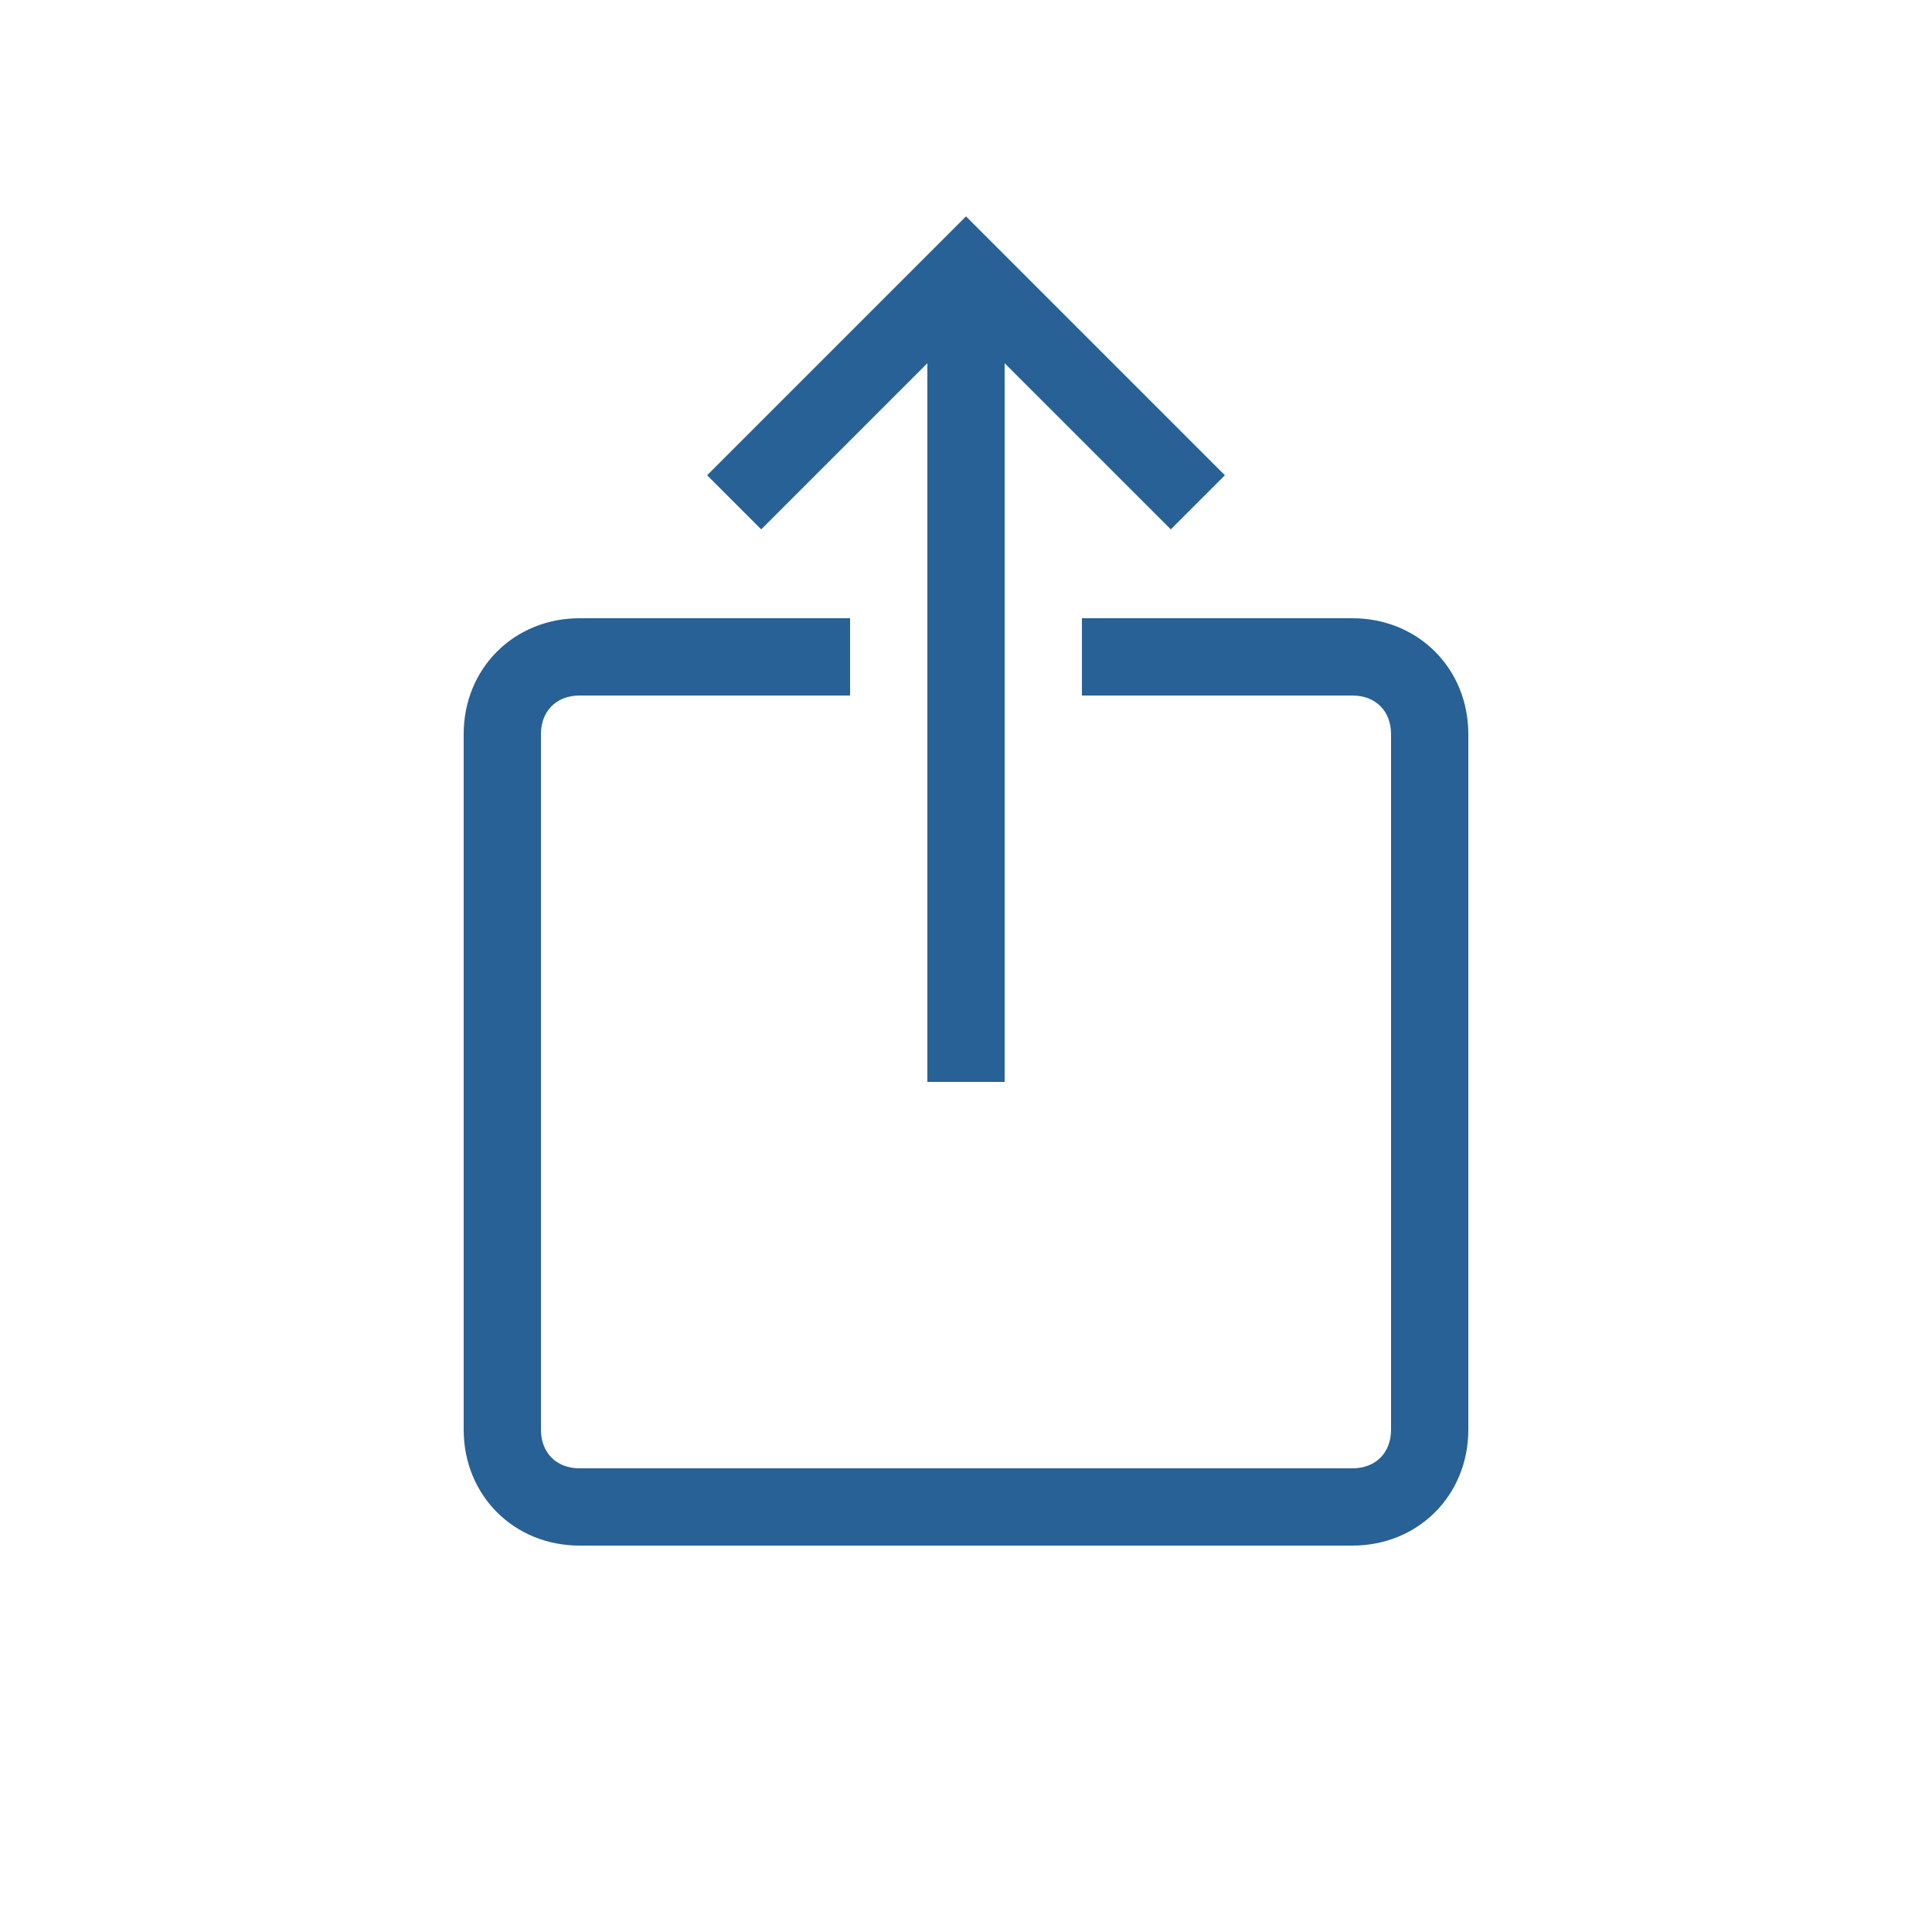 <?xml version="1.0" encoding="UTF-8" standalone="no"?>
<svg
   viewBox="0 0 50 50"
   enable-background="new 0 0 50 50"
   version="1.1"
   id="svg4732"
   sodipodi:docname="Ei-share-apple - RGB(39,97,149).svg"
   inkscape:version="1.2.1 (9c6d41e410, 2022-07-14)"
   xmlns:inkscape="http://www.inkscape.org/namespaces/inkscape"
   xmlns:sodipodi="http://sodipodi.sourceforge.net/DTD/sodipodi-0.dtd"
   xmlns="http://www.w3.org/2000/svg"
   xmlns:svg="http://www.w3.org/2000/svg">
  <defs
     id="defs4736" />
  <sodipodi:namedview
     id="namedview4734"
     pagecolor="#ffffff"
     bordercolor="#000000"
     borderopacity="0.25"
     inkscape:showpageshadow="2"
     inkscape:pageopacity="0.0"
     inkscape:pagecheckerboard="0"
     inkscape:deskcolor="#d1d1d1"
     showgrid="false"
     inkscape:zoom="10.5"
     inkscape:cx="19.761905"
     inkscape:cy="25.047619"
     inkscape:window-width="1366"
     inkscape:window-height="705"
     inkscape:window-x="-8"
     inkscape:window-y="-8"
     inkscape:window-maximized="1"
     inkscape:current-layer="svg4732" />
  <path
     d="M30.3 13.7L25 8.4l-5.3 5.3-1.4-1.4L25 5.6l6.7 6.7z"
     id="path4726"
     style="fill:#276195;fill-opacity:1" />
  <path
     d="M24 7h2v21h-2z"
     id="path4728"
     style="fill:#276195;fill-opacity:1" />
  <path
     d="M35 40H15c-1.7 0-3-1.3-3-3V19c0-1.7 1.3-3 3-3h7v2h-7c-.6 0-1 .4-1 1v18c0 .6.4 1 1 1h20c.6 0 1-.4 1-1V19c0-.6-.4-1-1-1h-7v-2h7c1.7 0 3 1.3 3 3v18c0 1.7-1.3 3-3 3z"
     id="path4730"
     style="fill:#276195;fill-opacity:1" />
</svg>
